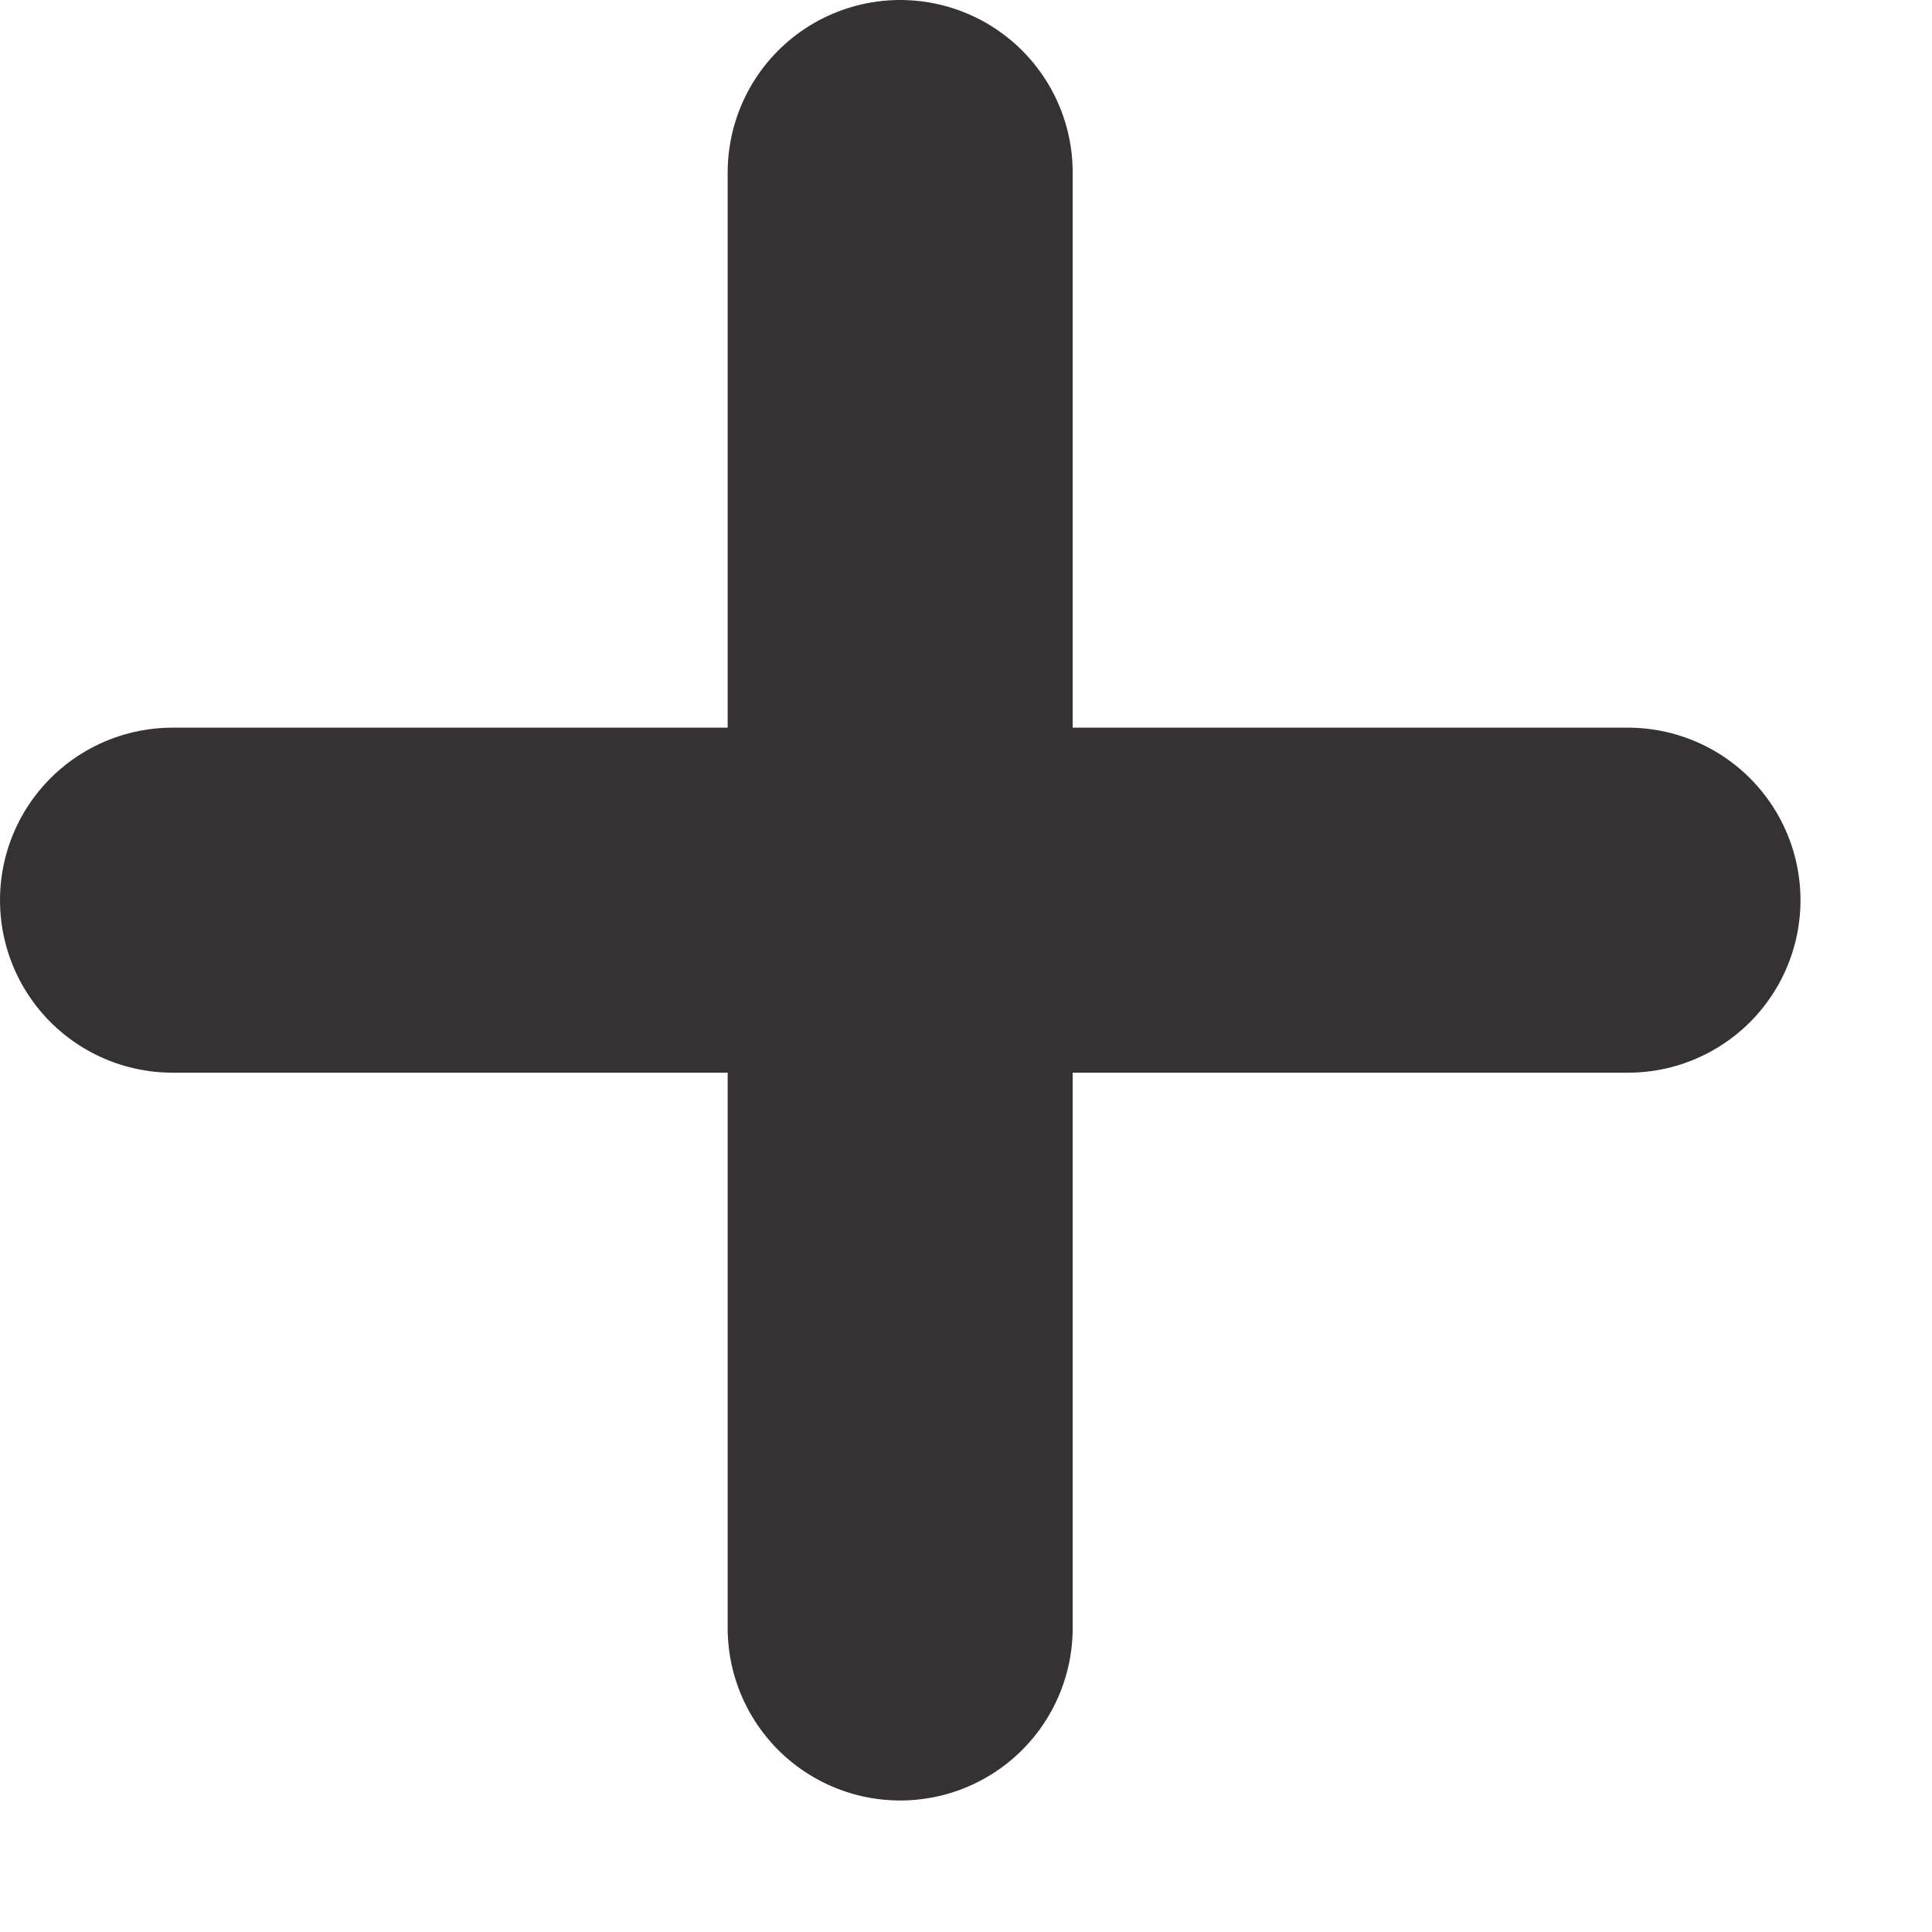 <svg width="14" height="14" viewBox="0 0 14 14" fill="none" xmlns="http://www.w3.org/2000/svg">
<path d="M1.25 6.523H11.797" stroke="#353233" stroke-width="2.5" stroke-linecap="round" stroke-linejoin="round"/>
<path d="M6.523 1.25V11.797" stroke="#353233" stroke-width="2.5" stroke-linecap="round" stroke-linejoin="round"/>
</svg>
